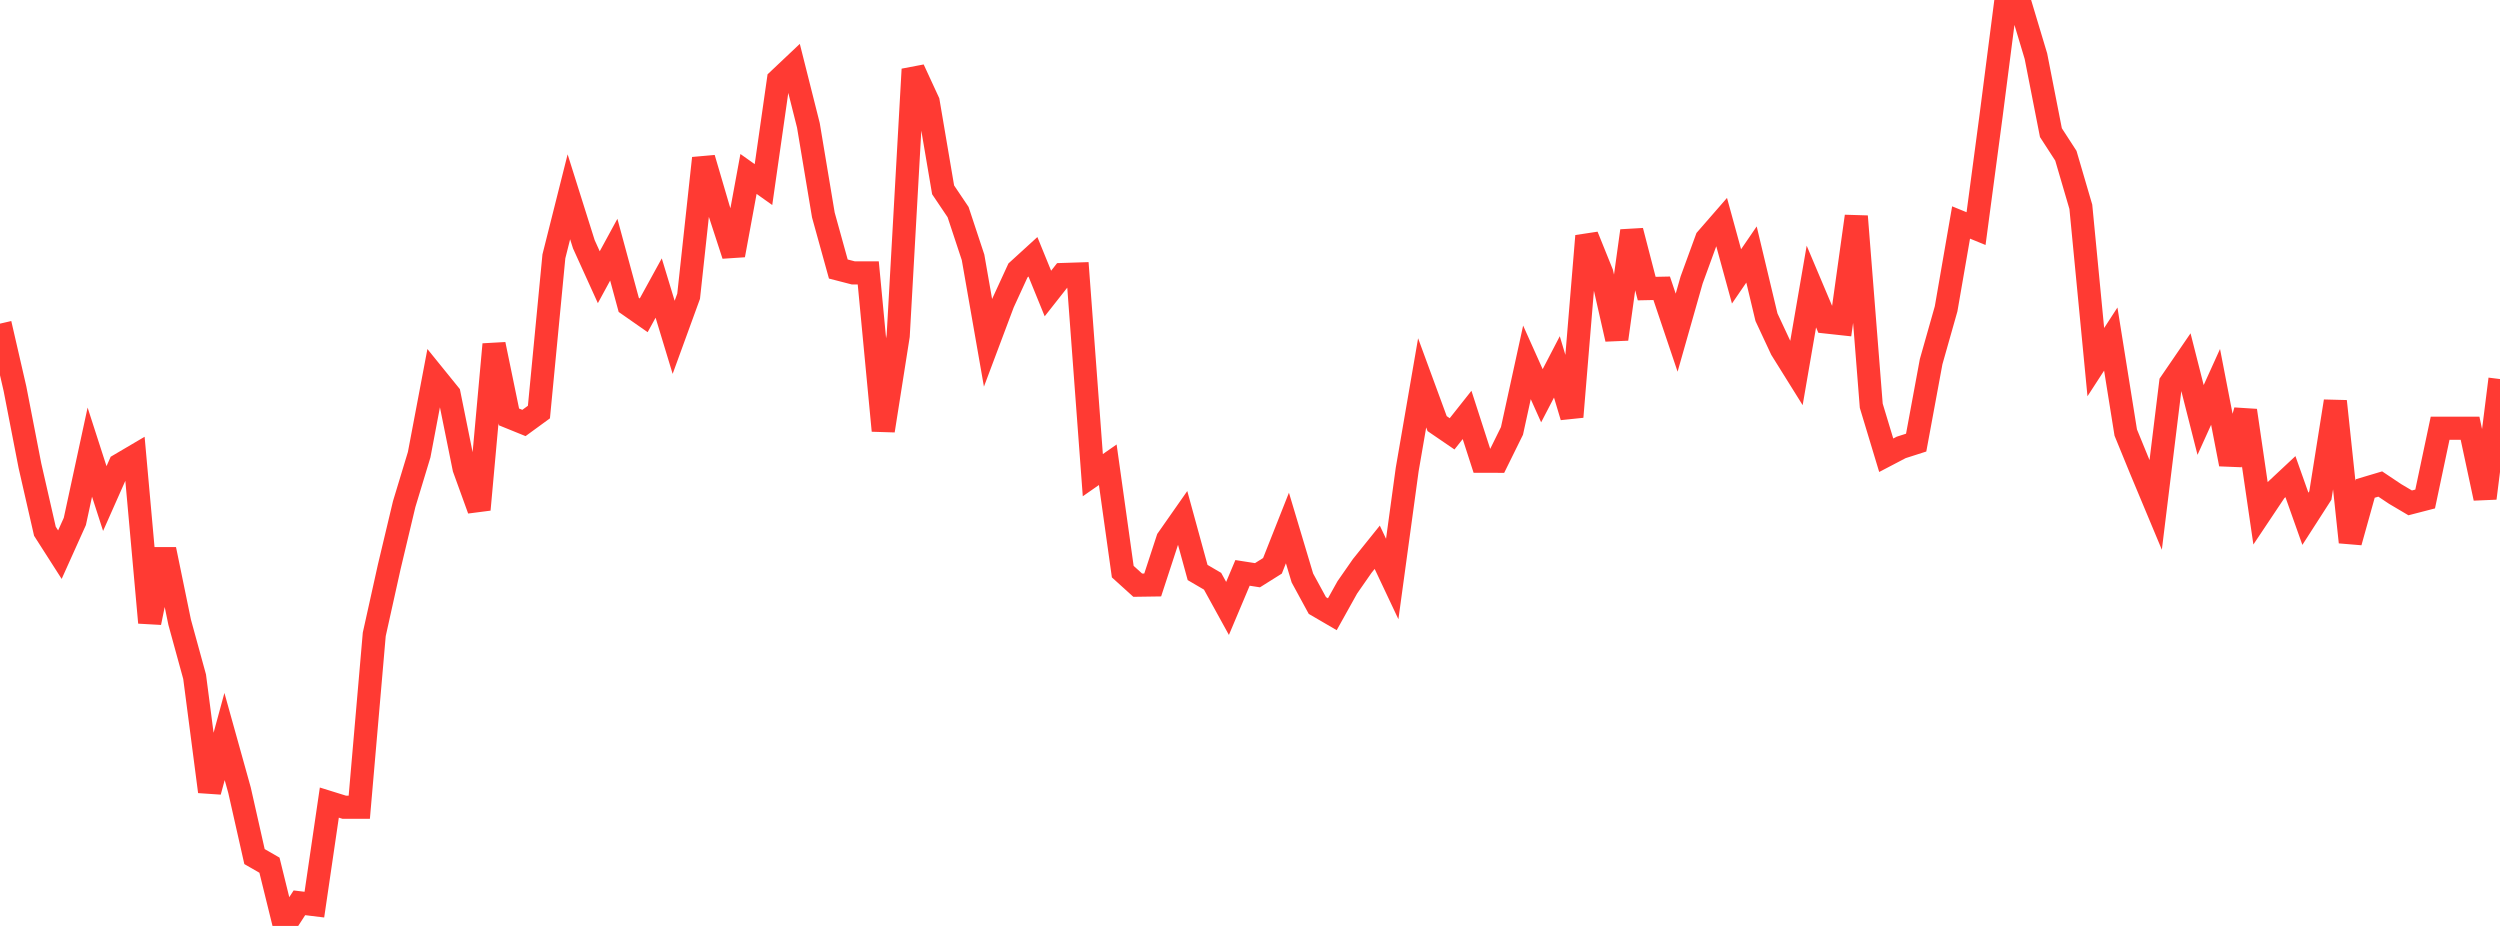 <?xml version="1.0" standalone="no"?>
<!DOCTYPE svg PUBLIC "-//W3C//DTD SVG 1.1//EN" "http://www.w3.org/Graphics/SVG/1.1/DTD/svg11.dtd">

<svg width="135" height="50" viewBox="0 0 135 50" preserveAspectRatio="none" 
  xmlns="http://www.w3.org/2000/svg"
  xmlns:xlink="http://www.w3.org/1999/xlink">


<polyline points="0.0, 17.476 0.808, 20.988 1.617, 25.151 2.425, 28.687 3.234, 29.952 4.042, 28.157 4.85, 24.415 5.659, 26.922 6.467, 25.101 7.275, 24.625 8.084, 33.622 8.892, 29.666 9.701, 33.599 10.509, 36.541 11.317, 42.747 12.126, 39.772 12.934, 42.67 13.743, 46.255 14.551, 46.72 15.359, 50.0 16.168, 48.751 16.976, 48.85 17.784, 43.34 18.593, 43.592 19.401, 43.592 20.21, 34.256 21.018, 30.614 21.826, 27.221 22.635, 24.553 23.443, 20.289 24.251, 21.287 25.06, 25.289 25.868, 27.518 26.677, 18.595 27.485, 22.513 28.293, 22.841 29.102, 22.251 29.91, 13.843 30.719, 10.627 31.527, 13.19 32.335, 14.97 33.144, 13.483 33.952, 16.463 34.76, 17.027 35.569, 15.554 36.377, 18.216 37.186, 15.996 37.994, 8.543 38.802, 11.296 39.611, 13.779 40.419, 9.393 41.228, 9.968 42.036, 4.318 42.844, 3.555 43.653, 6.768 44.461, 11.609 45.269, 14.527 46.078, 14.736 46.886, 14.736 47.695, 23.255 48.503, 18.13 49.311, 3.742 50.12, 5.494 50.928, 10.251 51.737, 11.453 52.545, 13.897 53.353, 18.514 54.162, 16.361 54.97, 14.603 55.778, 13.866 56.587, 15.85 57.395, 14.824 58.204, 14.798 59.012, 25.659 59.82, 25.096 60.629, 30.868 61.437, 31.6 62.246, 31.588 63.054, 29.118 63.862, 27.964 64.671, 30.915 65.479, 31.387 66.287, 32.855 67.096, 30.936 67.904, 31.062 68.713, 30.554 69.521, 28.512 70.329, 31.211 71.138, 32.698 71.946, 33.169 72.754, 31.719 73.563, 30.557 74.371, 29.552 75.18, 31.266 75.988, 25.356 76.796, 20.674 77.605, 22.875 78.413, 23.427 79.222, 22.406 80.03, 24.907 80.838, 24.908 81.647, 23.268 82.455, 19.568 83.263, 21.37 84.072, 19.812 84.88, 22.509 85.689, 12.744 86.497, 14.748 87.305, 18.312 88.114, 12.466 88.922, 15.584 89.731, 15.567 90.539, 17.964 91.347, 15.121 92.156, 12.905 92.964, 11.977 93.772, 14.925 94.581, 13.743 95.389, 17.129 96.198, 18.862 97.006, 20.157 97.814, 15.473 98.623, 17.388 99.431, 17.476 100.24, 11.681 101.048, 21.91 101.856, 24.583 102.665, 24.16 103.473, 23.901 104.281, 19.531 105.09, 16.677 105.898, 12.014 106.707, 12.345 107.515, 6.277 108.323, 0.0 109.132, 0.345 109.94, 3.035 110.749, 7.163 111.557, 8.41 112.365, 11.167 113.174, 19.555 113.982, 18.309 114.79, 23.358 115.599, 25.334 116.407, 27.268 117.216, 20.675 118.024, 19.494 118.832, 22.678 119.641, 20.891 120.449, 25.065 121.257, 22.168 122.066, 27.704 122.874, 26.494 123.683, 25.738 124.491, 28.015 125.299, 26.759 126.108, 21.669 126.916, 29.277 127.725, 26.378 128.533, 26.137 129.341, 26.677 130.15, 27.155 130.958, 26.946 131.766, 23.126 132.575, 23.126 133.383, 23.126 134.192, 26.905 135.0, 20.469" fill="none" stroke="#ff3a33" stroke-width="1.25"/>

</svg>